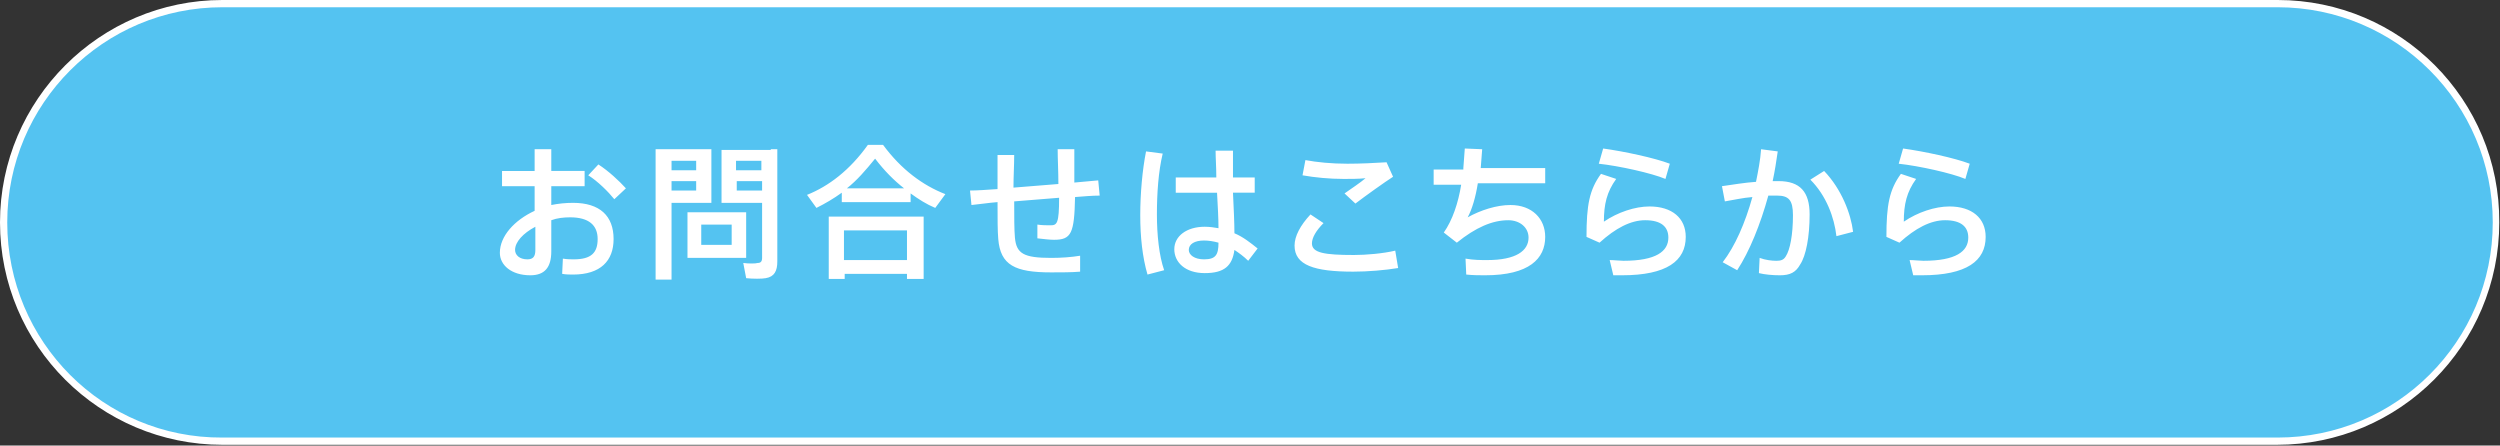 <svg xmlns="http://www.w3.org/2000/svg" width="345.1" height="61.5" viewBox="0 0 345.1 61.5"><rect x="0" y="0" width="345.1" height="61.5" fill="#333333" stroke="none"/><g><path fill="#54C3F1" d="M30.7 61c-16.6 0-30.2-13.6-30.2-30.3s13.6-30.2 30.2-30.2h283.6c16.7 0 30.2 13.6 30.2 30.2s-13.4 30.3-30.1 30.3h-283.7z"/><path fill="#fff" d="M314.4 1c16.4 0 29.7 13.3 29.7 29.7s-13.3 29.7-29.7 29.7h-283.7c-16.4.1-29.7-13.2-29.7-29.7 0-16.4 13.3-29.7 29.7-29.7h283.7m0-1h-283.7c-16.9 0-30.7 13.8-30.7 30.7 0 17 13.8 30.7 30.7 30.7h283.6c17 0 30.7-13.8 30.7-30.7.1-16.9-13.6-30.7-30.6-30.7z"/><g fill="#fff"><path d="M73.8 23.6v-3h2.3v3h4.6v2.1h-4.6v2.6c1-.2 2-.3 3-.3 3.7 0 5.6 1.8 5.6 5 0 3-1.8 4.9-5.6 4.9-.4 0-1 0-1.5-.1l.1-2.1c.6.1 1.1.1 1.5.1 2.4 0 3.3-.9 3.3-2.8s-1.2-3-3.8-3c-.9 0-1.8.1-2.6.4v4.3c0 2.2-.9 3.3-2.9 3.3-2.6 0-4.2-1.4-4.2-3.1 0-2.3 2-4.5 4.8-5.8v-3.4h-4.5v-2.1h4.5zm-2.7 10.9c0 .7.6 1.3 1.7 1.3.8 0 1.1-.4 1.1-1.3v-3.2c-1.7.9-2.8 2.1-2.8 3.2zm15.3-8.5l-1.6 1.5c-.8-1-2.3-2.5-3.6-3.3l1.4-1.5c1.4.9 2.9 2.3 3.8 3.3zM92.7 20.6h5.5v7.4h-5.5v10.6h-2.2v-18h2.2zm3.4 2.9v-1.3h-3.4v1.3h3.4zm-3.4 1.5v1.3h3.4v-1.3h-3.4zm10.3 4.3v6.3h-8.1v-6.3h8.1zm-6.2 4.5h4.2v-2.8h-4.2v2.8zm9.6-13.2h.9v15.5c0 1.3-.4 2.1-1.6 2.3-.5.1-1.8.1-2.7 0l-.4-2.1c.7.1 1.7.1 2 0 .4 0 .6-.2.6-.7v-7.6h-5.6v-7.3h6.8zm-1.3 2.9v-1.3h-3.5v1.3h3.5zm-3.4 1.5v1.3h3.5v-1.3h-3.5zM125.7 27.9h-9.5v-1.3c-1.1.8-2.3 1.5-3.5 2.1l-1.3-1.8c3-1.2 5.9-3.4 8.4-6.9h2.1c2.5 3.4 5.5 5.6 8.6 6.8l-1.4 1.9c-1.2-.5-2.3-1.2-3.4-2v1.2zm-9.1 9.9v.7h-2.2v-8.6h13.1v8.6h-2.3v-.7h-8.6zm8.6-1.9v-4.1h-8.7v4.1h8.7zm-.4-9.9c-1.4-1.1-2.7-2.4-4-4.1-1.3 1.6-2.5 3-3.9 4.1h7.9zM137.7 26.1v-4.7h2.3c0 1.4-.1 3-.1 4.5l6.2-.5c0-1.7-.1-3.5-.1-4.8h2.3v4.6c1.2-.1 2.3-.2 3.3-.3l.2 2.1c-1 0-2.1.1-3.4.2-.1 5-.5 5.9-2.9 5.9-.6 0-1.4-.1-2.3-.2v-1.9c.6.1 1.3.1 1.8.1.9 0 1.2-.2 1.2-3.8l-6.2.5c0 2.1 0 3.9.1 5 .2 2.2 1.2 2.8 5 2.8 1.4 0 2.8-.1 4-.3v2.2c-1.1.1-2.7.1-4 .1-5 0-7-1-7.3-4.6-.1-1.1-.1-2.9-.1-5.1-1.3.1-2.5.3-3.6.4l-.2-2c1 0 2.3-.1 3.8-.2zM160.5 21.2c-.6 2.5-.8 5.5-.8 8.4 0 2.8.3 5.7 1 7.7l-2.3.6c-.7-2.4-1-5.2-1-8.2 0-3 .3-6.3.8-8.8l2.3.3zm7.4 3.3c0-1.4-.1-2.7-.1-3.7h2.4v3.7h3v2.1h-3c.1 2.1.2 4.2.2 5.6 1.2.5 2.2 1.3 3.2 2.1l-1.3 1.7c-.6-.6-1.3-1.1-1.9-1.5-.3 2.2-1.4 3.2-4.1 3.2-2.7 0-4.2-1.5-4.2-3.3 0-1.8 1.7-3.1 4.2-3.1.7 0 1.3.1 1.9.2 0-1.3-.1-3.1-.2-4.9h-5.7v-2.1h5.6zm-1.7 8.7c-1.3 0-2.1.5-2.1 1.3 0 .7.8 1.3 2.1 1.3 1.6 0 2-.6 2-2.3-.7-.2-1.4-.3-2-.3zM178.7 33.9c0-1.3.8-2.8 2.2-4.3l1.8 1.2c-1 1-1.6 2-1.6 2.8 0 1.3 1.7 1.6 5.8 1.6 1.7 0 4-.2 5.7-.6l.4 2.4c-1.8.3-4.2.5-6.2.5-5.4 0-8.1-.9-8.1-3.6zm7.3-11.3c1.8 0 3.8-.1 5.4-.2l.9 2c-1.1.7-3.9 2.7-5.2 3.7l-1.5-1.4c1-.7 2.2-1.5 2.9-2.1-.9.1-2.1.1-3 .1-2 0-4-.2-5.7-.5l.4-2.1c1.6.3 3.6.5 5.8.5zM202 23.2l.2-2.7 2.4.1-.2 2.6h8.9v2.1h-9.3c-.3 1.9-.8 3.6-1.4 4.7 1.8-1 4-1.7 5.9-1.7 3 0 4.8 1.9 4.8 4.4 0 3-2.2 5.3-8.3 5.3-.8 0-1.6 0-2.6-.1l-.1-2.2c1.1.2 2.1.2 3 .2 4 0 5.7-1.3 5.7-3.1 0-1.4-1.2-2.4-2.8-2.4-2.2 0-4.5 1-7.1 3.1l-1.8-1.4c1.2-1.7 2-4.1 2.4-6.6h-3.8v-2.1h4.1zM221.4 30.6c1.9-1.3 4.3-2.1 6.3-2.1 3.1 0 5 1.6 5 4.2 0 3.3-2.6 5.3-8.8 5.3h-1.2l-.5-2.1c.6 0 1.4.1 1.9.1 4.5 0 6.2-1.3 6.2-3.2 0-1.5-1-2.4-3.2-2.4-2 0-4.1 1.1-6.3 3.1l-1.8-.8c0-4.4.4-6.5 2-8.7l2.1.7c-1.3 1.8-1.7 3.5-1.7 5.9zm-.7-8l.6-2.1c2.9.4 7.1 1.3 9.2 2.1l-.6 2.1c-1.9-.8-6.4-1.8-9.2-2.1zM242.4 25.1c.3-1.5.6-3 .7-4.5l2.3.3c-.2 1.4-.4 2.7-.7 4.1h.8c3 0 4.3 1.5 4.3 4.6s-.5 5.7-1.3 6.9c-.6 1.1-1.4 1.5-2.8 1.5-1 0-2.1-.1-2.9-.3l.1-2.1c.8.3 1.7.4 2.3.4s1-.1 1.3-.6c.6-.9 1-3 1-5.7 0-2.1-.6-2.7-2.2-2.7h-1.2c-1.1 4-2.6 7.7-4.3 10.3l-2-1.1c1.7-2.2 3.1-5.4 4.1-9-1.3.1-2.6.4-3.8.6l-.4-2.1c1.4-.2 3.2-.5 4.7-.6zm13.4 6.9l-2.3.6c-.3-2.6-1.4-5.6-3.6-7.8l1.9-1.2c2.4 2.5 3.7 5.9 4 8.4zM262.8 30.6c1.9-1.3 4.3-2.1 6.3-2.1 3.1 0 5 1.6 5 4.2 0 3.3-2.6 5.3-8.8 5.3h-1.2l-.5-2.1c.6 0 1.4.1 1.9.1 4.5 0 6.2-1.3 6.2-3.2 0-1.5-1-2.4-3.2-2.4-2 0-4.1 1.1-6.3 3.1l-1.8-.8c0-4.4.4-6.5 2-8.7l2.1.7c-1.3 1.8-1.7 3.5-1.7 5.9zm-.7-8l.6-2.1c2.9.4 7.1 1.3 9.2 2.1l-.6 2.1c-1.9-.8-6.4-1.8-9.2-2.1z"/></g></g></svg>